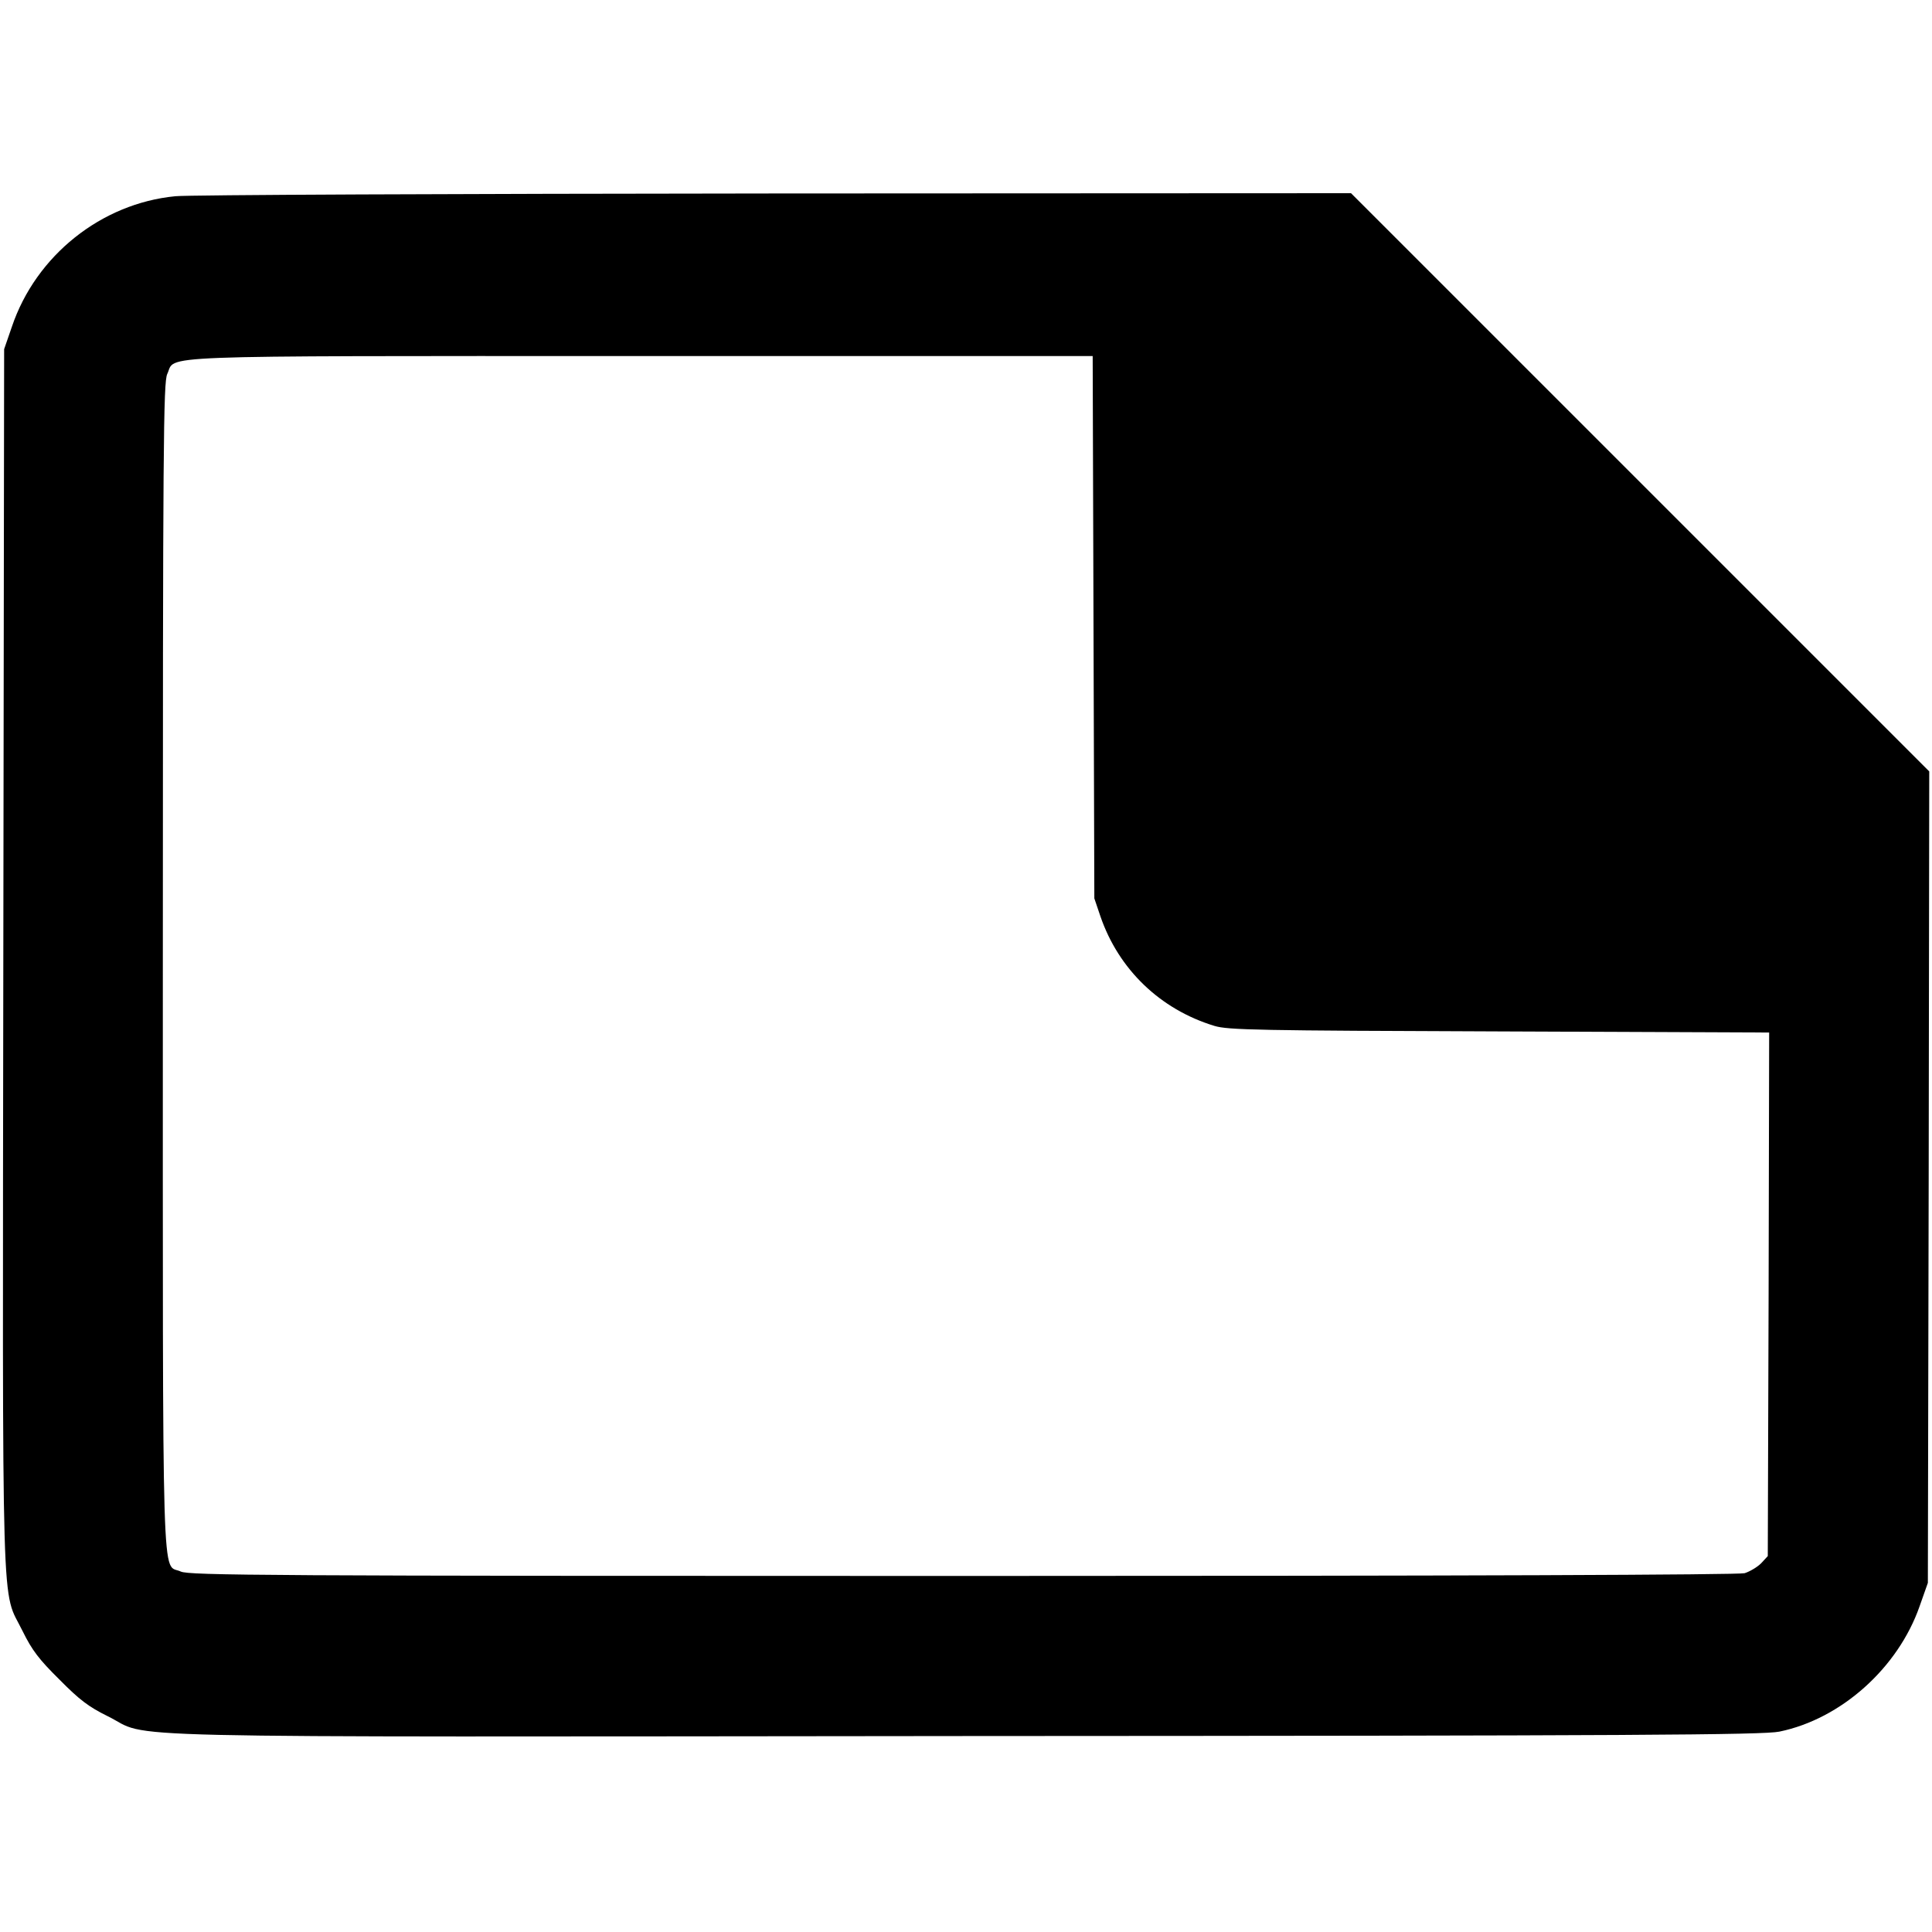 <?xml version="1.0" standalone="no"?>
<!DOCTYPE svg PUBLIC "-//W3C//DTD SVG 20010904//EN"
 "http://www.w3.org/TR/2001/REC-SVG-20010904/DTD/svg10.dtd">
<svg version="1.0" xmlns="http://www.w3.org/2000/svg"
 width="700pt" height="700pt" viewBox="0 0 700 700"
 preserveAspectRatio="xMidYMid meet">
<g transform="translate(0,700) scale(0.1,-0.1)"
fill="#000000" stroke="none">
<path d="M635 6289 c-268 -26 -505 -215 -592 -473 l-28 -81 -3 -2213 c-3
-2473 -8 -2272 70 -2432 34 -69 59 -102 133 -175 73 -74 106 -99 175 -133 167
-82 -125 -75 3107 -72 2431 1 2892 4 2950 16 224 46 430 231 508 454 l30 85 3
1470 2 1470 -1047 1047 -1048 1048 -2090 -1 c-1150 -1 -2126 -5 -2170 -10z
m3327 -1561 l3 -983 22 -65 c66 -192 216 -337 413 -397 49 -15 157 -17 1033
-20 l977 -4 -2 -949 -3 -948 -24 -26 c-14 -14 -41 -30 -60 -36 -24 -6 -1013
-10 -2834 -10 -2528 0 -2802 2 -2832 16 -70 33 -65 -147 -65 2194 0 1899 2
2115 16 2145 33 69 -97 65 1716 65 l1637 0 3 -982z"/>
</g>
</svg>
